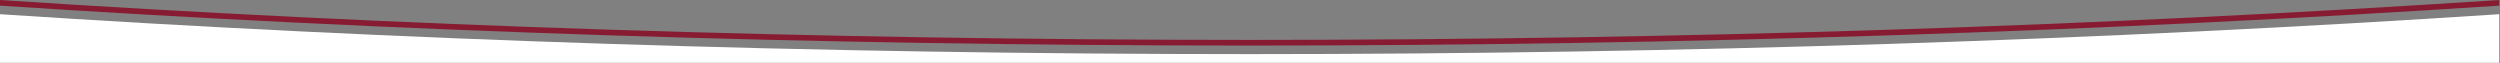 <?xml version="1.0" encoding="UTF-8" standalone="no"?>
<!DOCTYPE svg PUBLIC "-//W3C//DTD SVG 1.1//EN" "http://www.w3.org/Graphics/SVG/1.1/DTD/svg11.dtd">
<svg width="100%" height="100%" viewBox="0 0 3000 76" version="1.1" xmlns="http://www.w3.org/2000/svg" xmlns:xlink="http://www.w3.org/1999/xlink" xml:space="preserve" xmlns:serif="http://www.serif.com/" style="fill-rule:evenodd;clip-rule:evenodd;stroke-linejoin:round;stroke-miterlimit:2;">
    <rect x="0" y="0" width="3000" height="76" fill="#808080" stroke="none"/>
    <g transform="matrix(1,0,0,1,5.68434e-12,-20)">
        <g transform="matrix(1,0,0,1,0,138.385)">
            <g transform="matrix(1.488,0,0,1,-732.533,-175.44)">
                <path d="M2507.82,132.4L492.176,132.4L492.176,74.095C809.756,105.196 1148.42,122 1500,122C1851.58,122 2190.24,105.196 2507.82,74.095L2507.82,132.4Z" style="fill:white;"/>
            </g>
            <g transform="matrix(1.488,0,0,1,-732.533,-192.48)">
                <path d="M2507.82,80.855C2190.24,111.956 1851.58,128.76 1500,128.76C1148.42,128.76 809.756,111.956 492.176,80.855L492.176,74.095C809.756,105.196 1148.42,122 1500,122C1851.58,122 2190.24,105.196 2507.82,74.095L2507.82,80.855Z" style="fill:rgb(135,27,50);"/>
            </g>
        </g>
    </g>
</svg>
